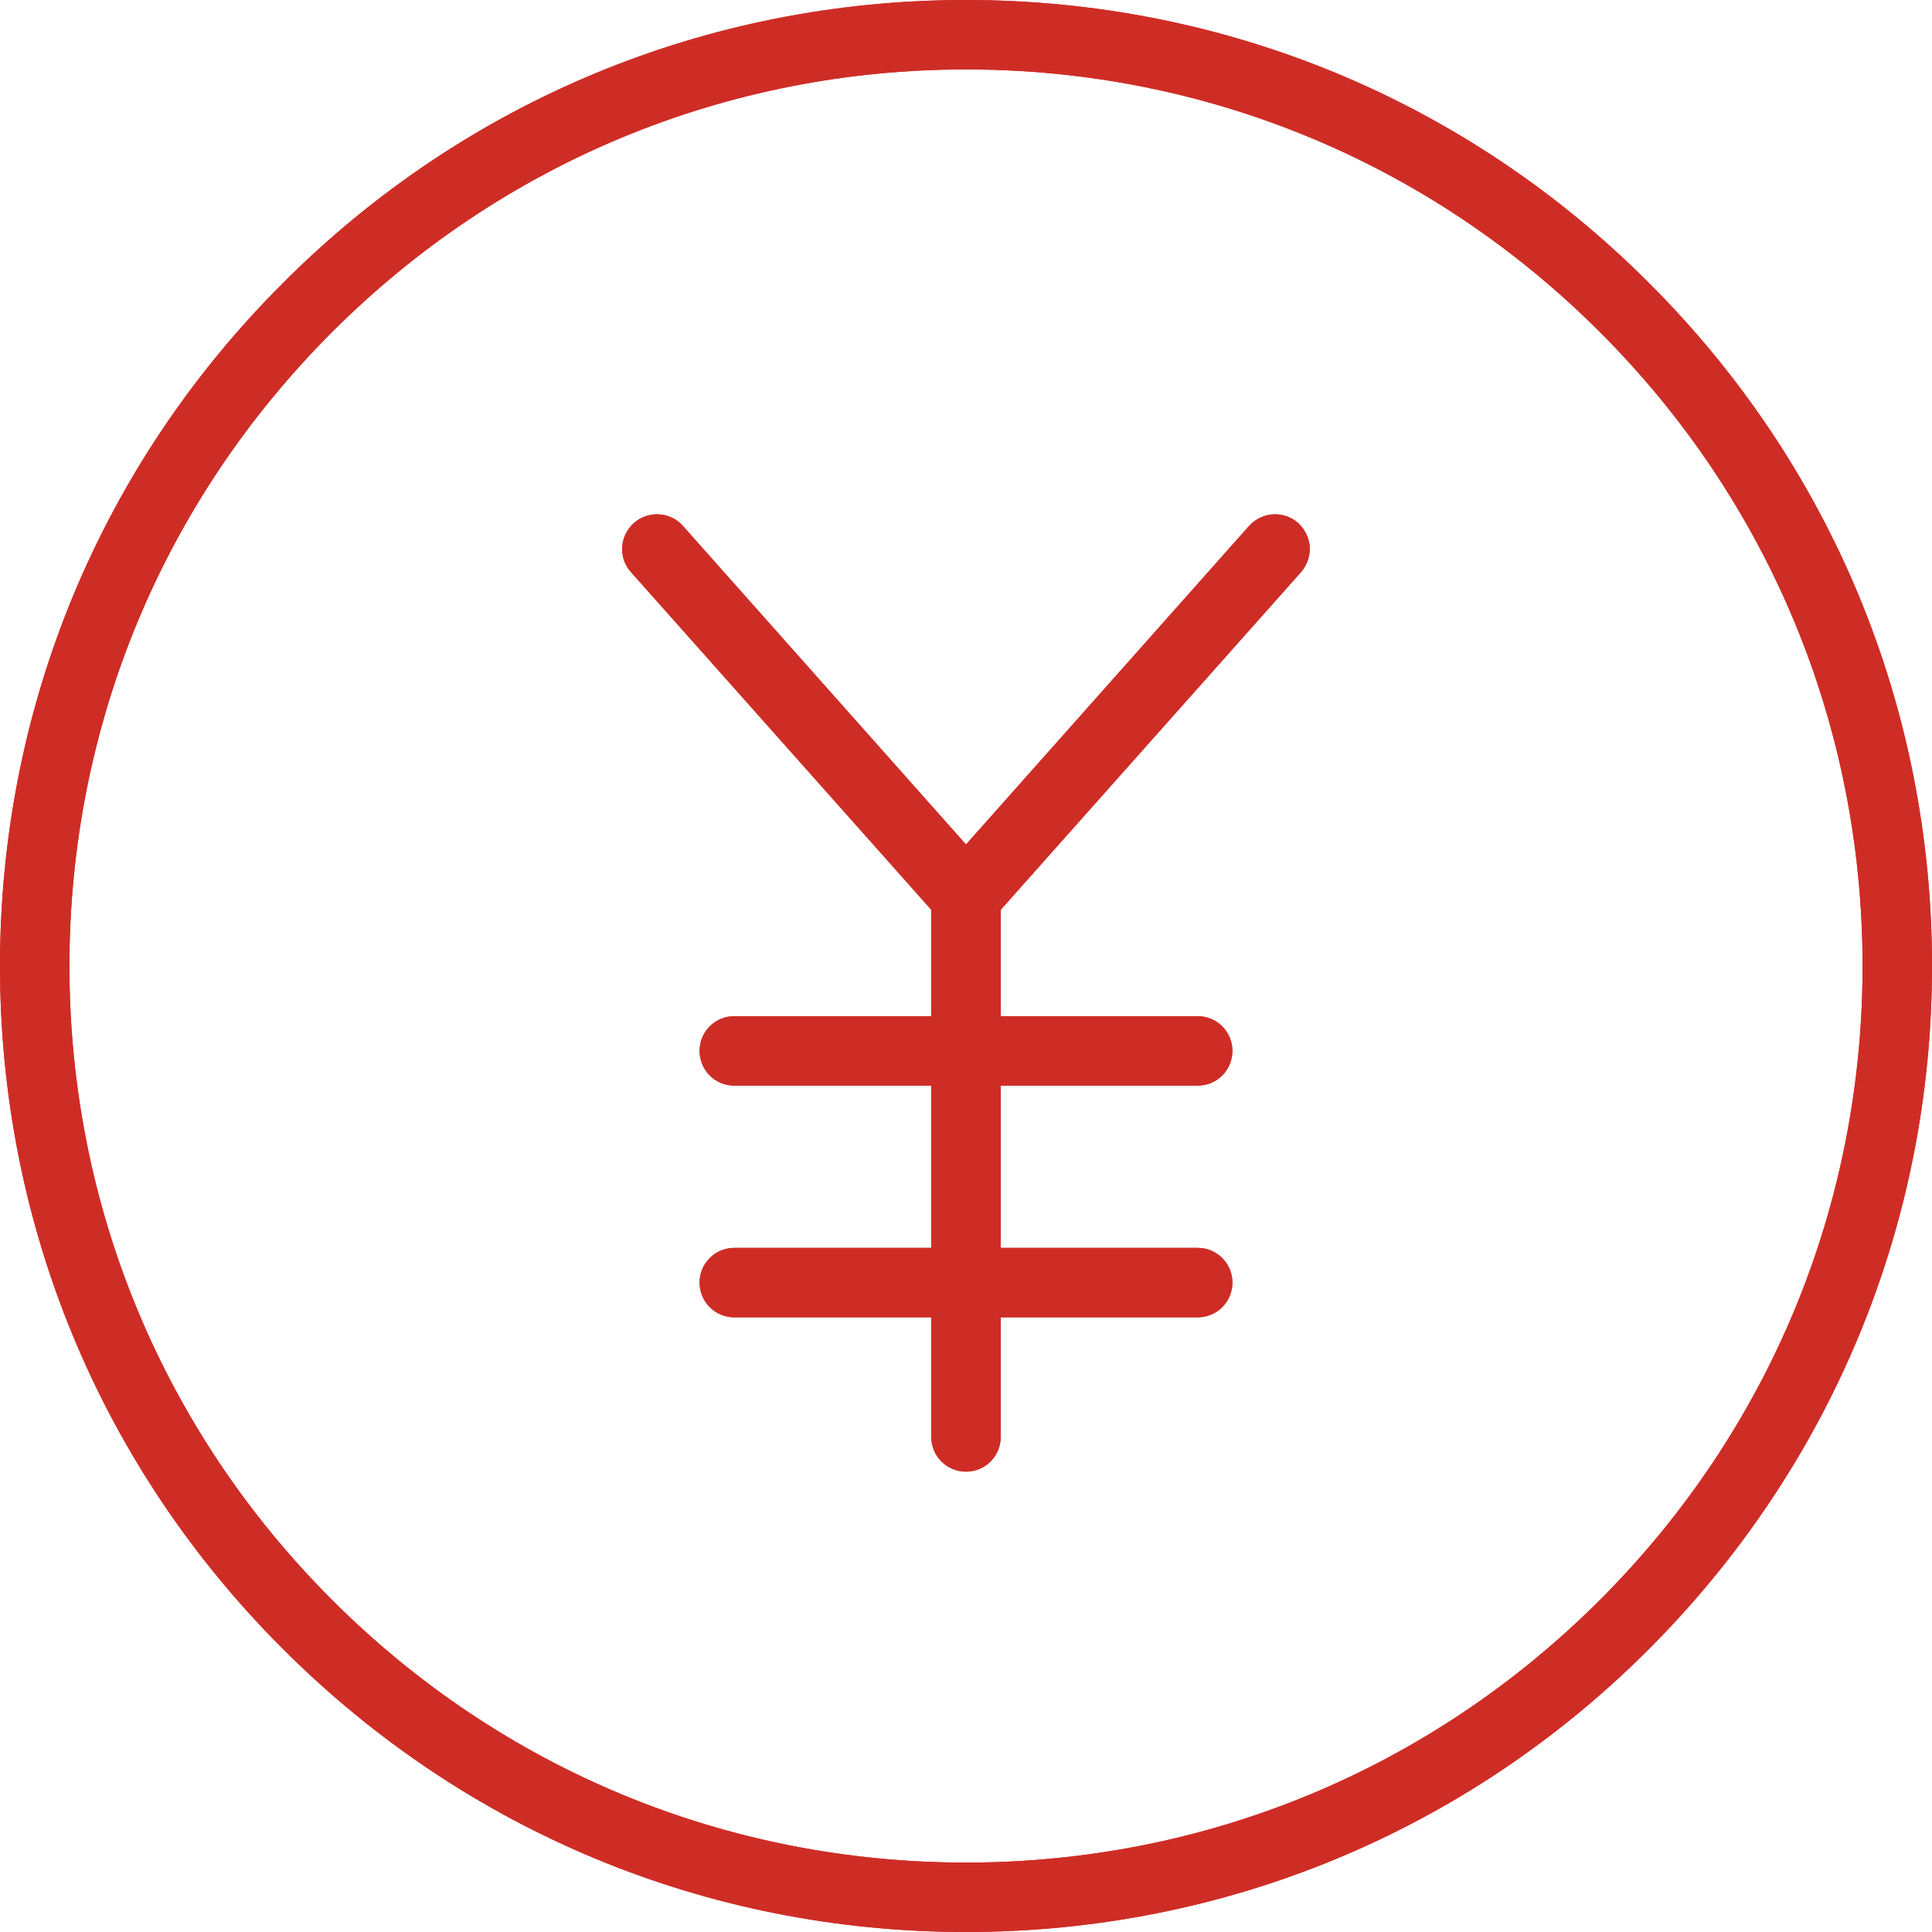 <?xml version="1.0" encoding="utf-8"?>
<!-- Generator: Adobe Illustrator 24.3.0, SVG Export Plug-In . SVG Version: 6.00 Build 0)  -->
<svg version="1.1" id="レイヤー_1" xmlns="http://www.w3.org/2000/svg" xmlns:xlink="http://www.w3.org/1999/xlink" x="0px"
	 y="0px" viewBox="0 0 512 512" style="enable-background:new 0 0 512 512;" xml:space="preserve" fill="#CE2D26">
<path d="M265.2,241.1v28.2h52.2c5.1,0,9.2,4.1,9.2,9.2c0,5.1-4.1,9.2-9.2,9.2h-52.2v43h52.2c5.1,0,9.2,4.1,9.2,9.2
	c0,5.1-4.1,9.2-9.2,9.2h-52.2v31.7c0,5.1-4.1,9.2-9.2,9.2c-5.1,0-9.2-4.1-9.2-9.2v-31.7h-52.2c-5.1,0-9.2-4.1-9.2-9.2
	c0-5.1,4.1-9.2,9.2-9.2h52.2v-43h-52.2c-5.1,0-9.2-4.1-9.2-9.2c0-5.1,4.1-9.2,9.2-9.2h52.2v-28.2l-79.6-89.5c-3.4-3.8-3-9.6,0.8-13
	c1.7-1.5,3.9-2.3,6.1-2.3c2.6,0,5.2,1.1,6.9,3.1l75,84.4l75-84.4c1.8-2,4.3-3.1,6.9-3.1c2.3,0,4.4,0.8,6.1,2.3
	c1.8,1.6,2.9,3.9,3.1,6.3c0.1,2.5-0.7,4.8-2.3,6.7L265.2,241.1z"/>
<path d="M265.2,241.1v28.2h52.2c5.1,0,9.2,4.1,9.2,9.2c0,5.1-4.1,9.2-9.2,9.2h-52.2v43h52.2c5.1,0,9.2,4.1,9.2,9.2
	c0,5.1-4.1,9.2-9.2,9.2h-52.2v31.7c0,5.1-4.1,9.2-9.2,9.2c-5.1,0-9.2-4.1-9.2-9.2v-31.7h-52.2c-5.1,0-9.2-4.1-9.2-9.2
	c0-5.1,4.1-9.2,9.2-9.2h52.2v-43h-52.2c-5.1,0-9.2-4.1-9.2-9.2c0-5.1,4.1-9.2,9.2-9.2h52.2v-28.2l-79.6-89.5c-3.4-3.8-3-9.6,0.8-13
	c1.7-1.5,3.9-2.3,6.1-2.3c2.6,0,5.2,1.1,6.9,3.1l75,84.4l75-84.4c1.8-2,4.3-3.1,6.9-3.1c2.3,0,4.4,0.8,6.1,2.3
	c1.8,1.6,2.9,3.9,3.1,6.3c0.1,2.5-0.7,4.8-2.3,6.7L265.2,241.1z"/>
<path d="M437,75C388.7,26.6,324.4,0,256,0S123.3,26.6,75,75C26.6,123.3,0,187.6,0,256s26.6,132.7,75,181c48.4,48.4,112.6,75,181,75
	s132.7-26.6,181-75s75-112.6,75-181S485.4,123.3,437,75z M424,424c-44.9,44.9-104.5,69.6-168,69.6S132.9,468.9,88,424
	S18.4,319.5,18.4,256S43.1,132.9,88,88s104.5-69.6,168-69.6S379.1,43.1,424,88s69.6,104.5,69.6,168S468.9,379.1,424,424z"/>
<path d="M437,75C388.7,26.6,324.4,0,256,0S123.3,26.6,75,75C26.6,123.3,0,187.6,0,256s26.6,132.7,75,181c48.4,48.4,112.6,75,181,75
	s132.7-26.6,181-75s75-112.6,75-181S485.4,123.3,437,75z M424,424c-44.9,44.9-104.5,69.6-168,69.6S132.9,468.9,88,424
	S18.4,319.5,18.4,256S43.1,132.9,88,88s104.5-69.6,168-69.6S379.1,43.1,424,88s69.6,104.5,69.6,168S468.9,379.1,424,424z"/>
</svg>
